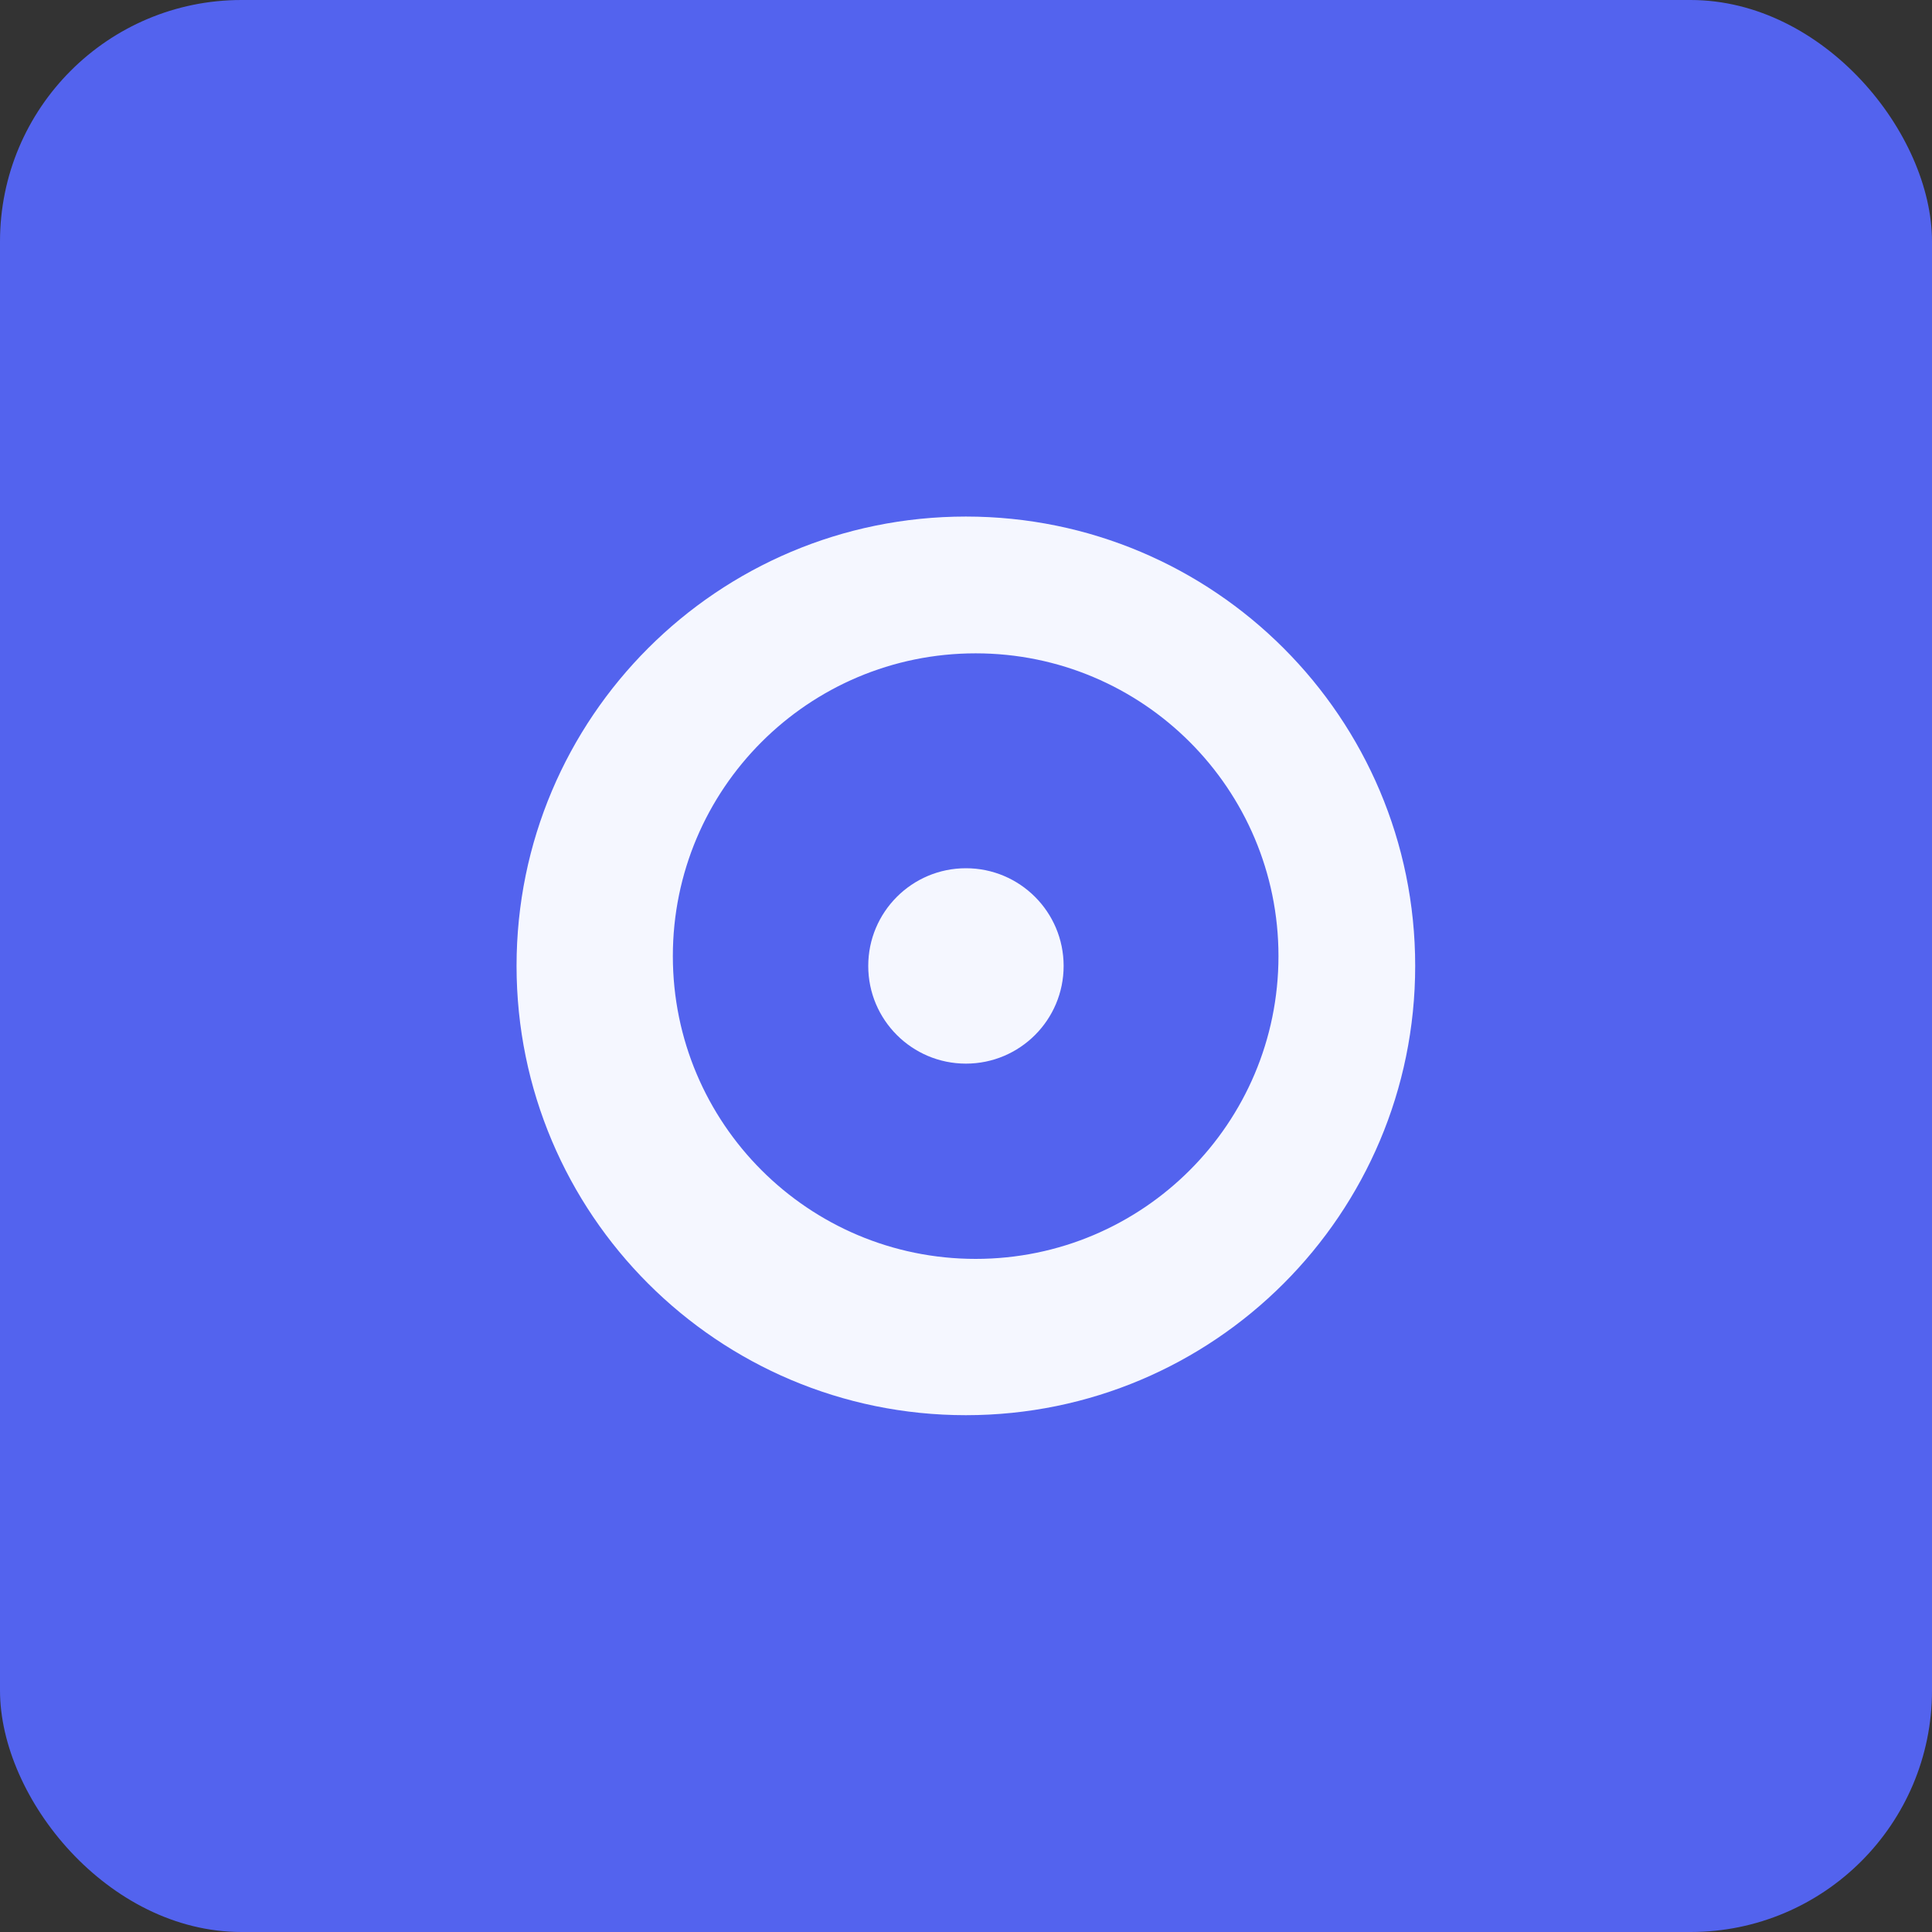 <?xml version="1.0" encoding="UTF-8"?> <svg xmlns="http://www.w3.org/2000/svg" width="30" height="30" viewBox="0 0 30 30" fill="none"><rect x="0" y="0" width="30" height="30" fill="#333333" stroke="none"/><rect width="30" height="30" rx="3.75" fill="#5363EE"></rect><path fill-rule="evenodd" clip-rule="evenodd" d="M14.998 21.975C18.851 21.975 21.975 18.851 21.975 14.998C21.975 11.145 18.851 8.021 14.998 8.021C11.145 8.021 8.021 11.145 8.021 14.998C8.021 18.851 11.145 21.975 14.998 21.975ZM15.15 19.548C17.747 19.548 19.852 17.443 19.852 14.846C19.852 12.25 17.747 10.145 15.15 10.145C12.553 10.145 10.448 12.25 10.448 14.846C10.448 17.443 12.553 19.548 15.15 19.548Z" fill="#F5F7FF"></path><circle cx="14.999" cy="14.999" r="1.517" fill="#F5F7FF"></circle></svg> 